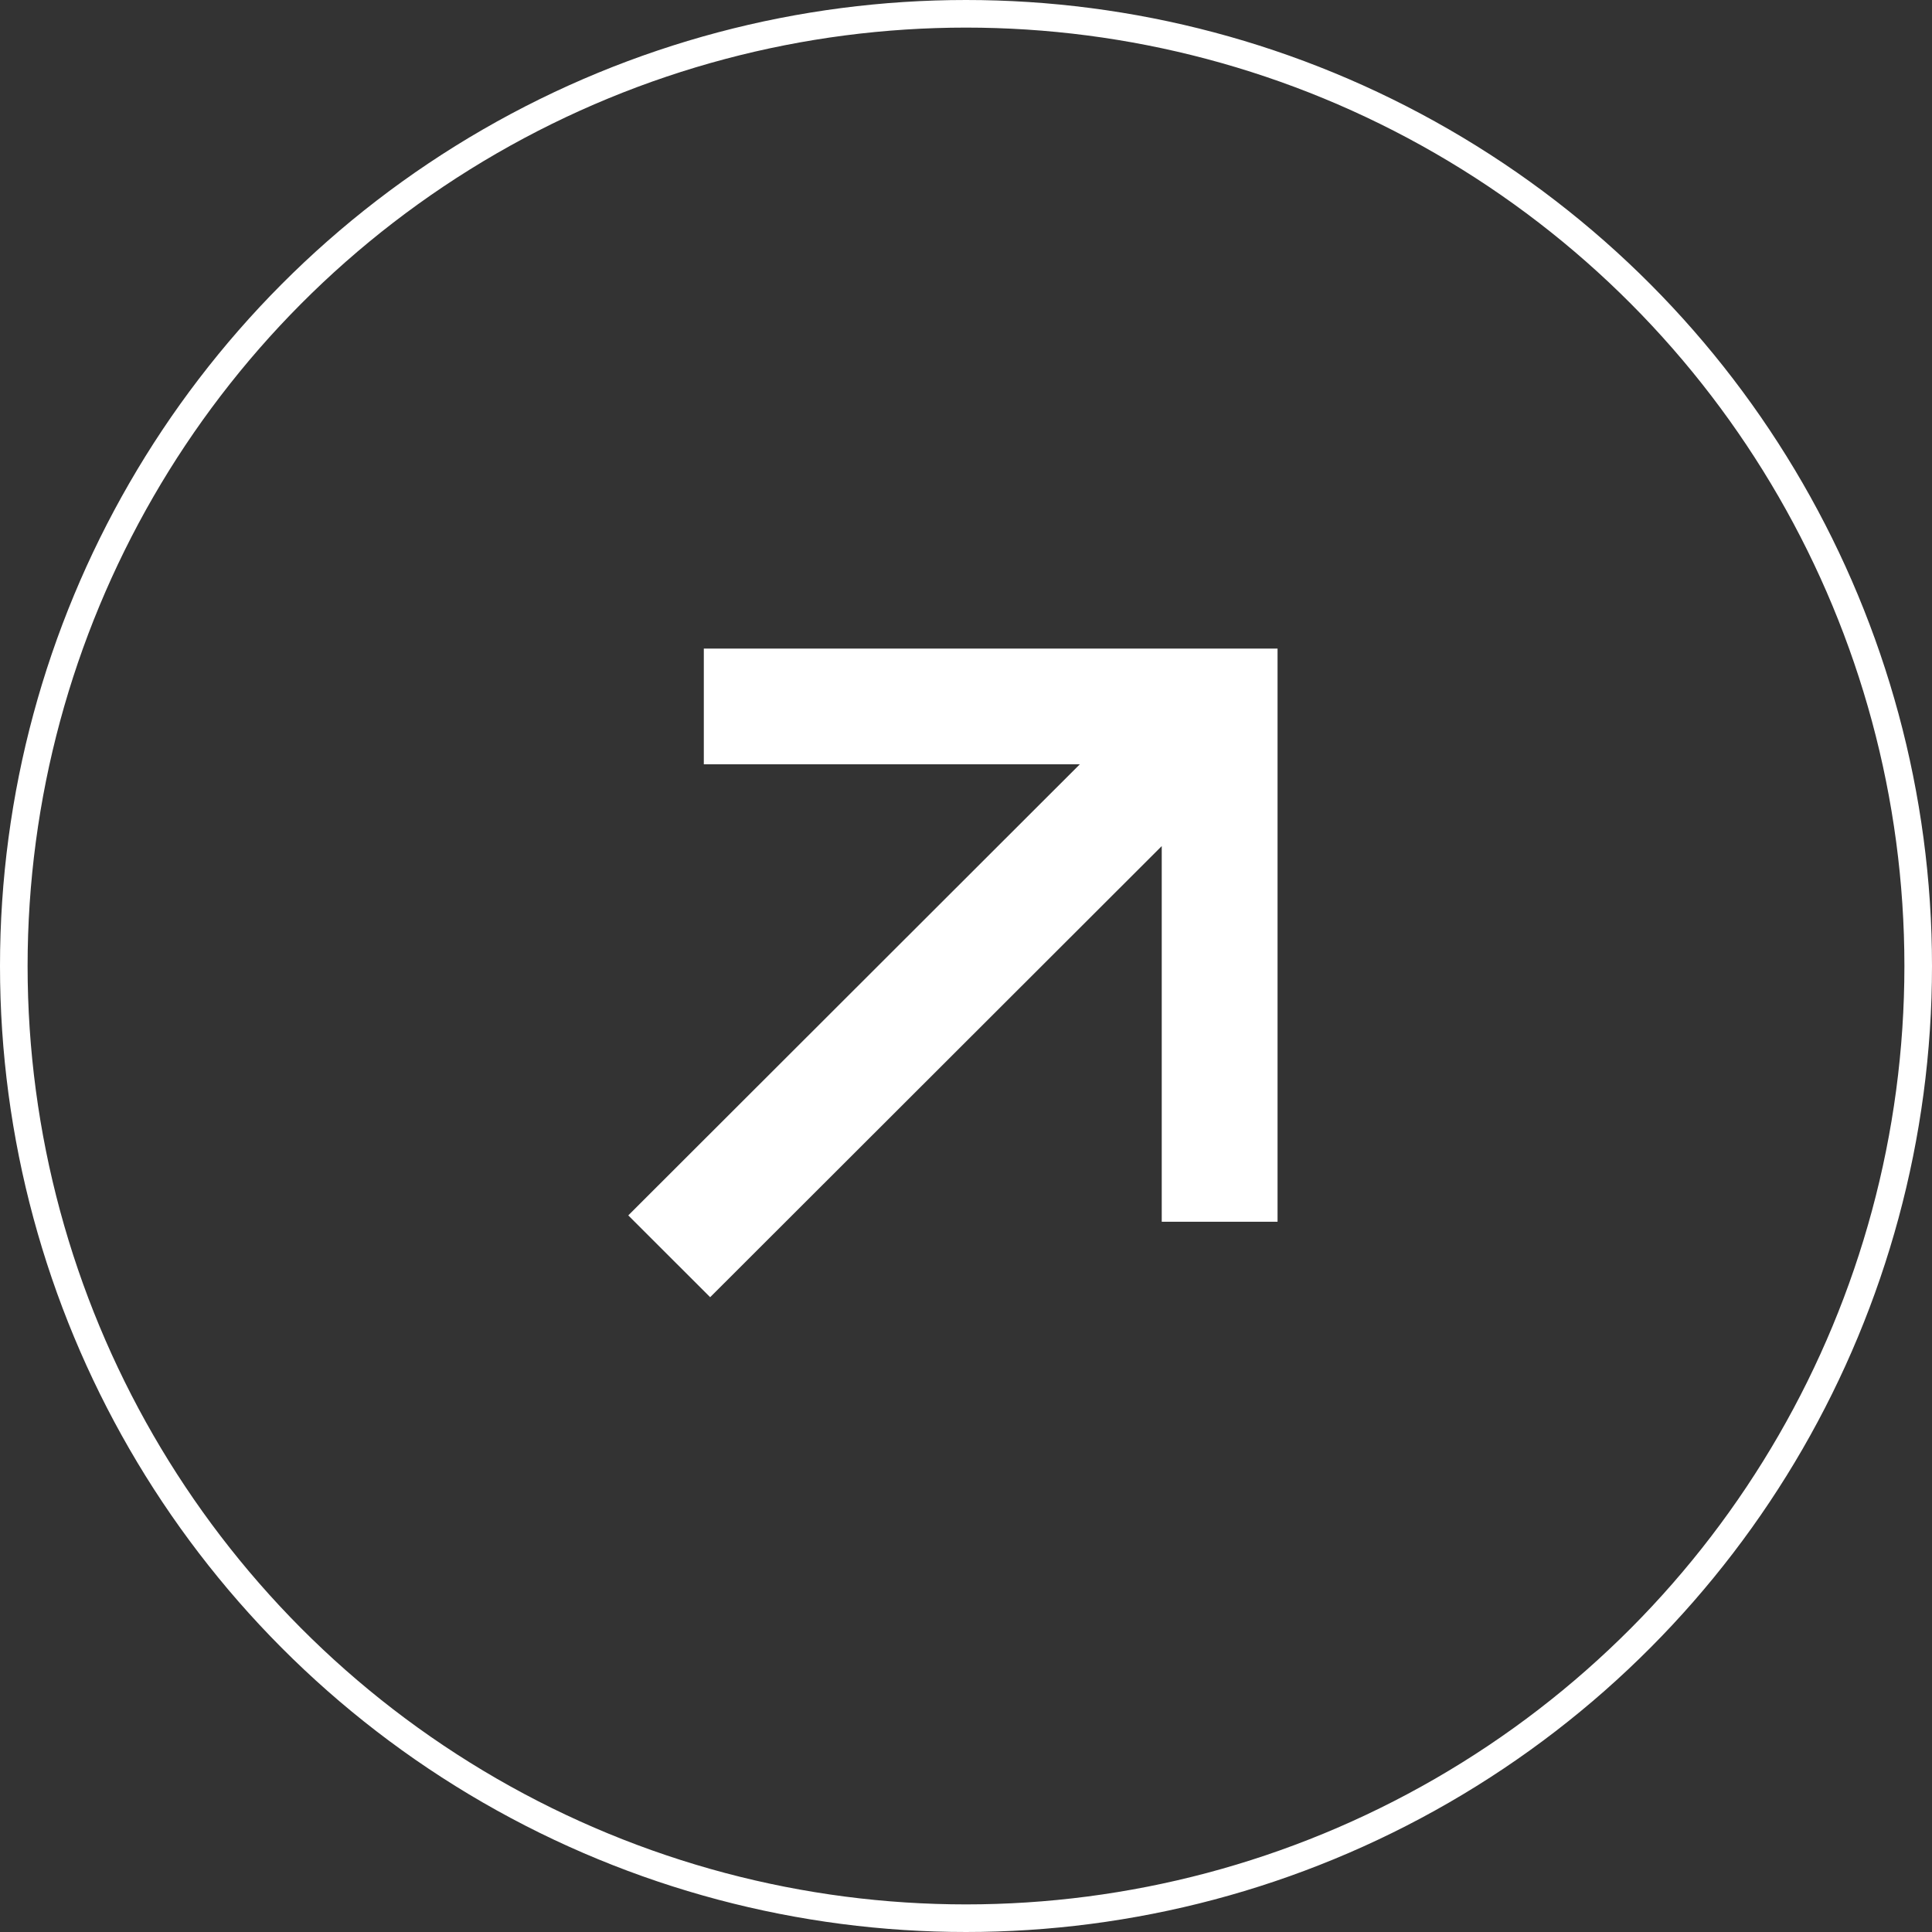 <?xml version="1.0" encoding="UTF-8"?> <svg xmlns="http://www.w3.org/2000/svg" width="140" height="140" viewBox="0 0 140 140" fill="none"><rect x="0" y="0" width="140" height="140" fill="#333333" stroke="none"/><circle cx="70" cy="70" r="69" stroke="white" stroke-width="2"></circle><path d="M45.527 88.072L78.25 55.383H51.001V47H92.576V88.532H84.184V61.311L51.461 94L45.527 88.072Z" fill="white"></path></svg> 